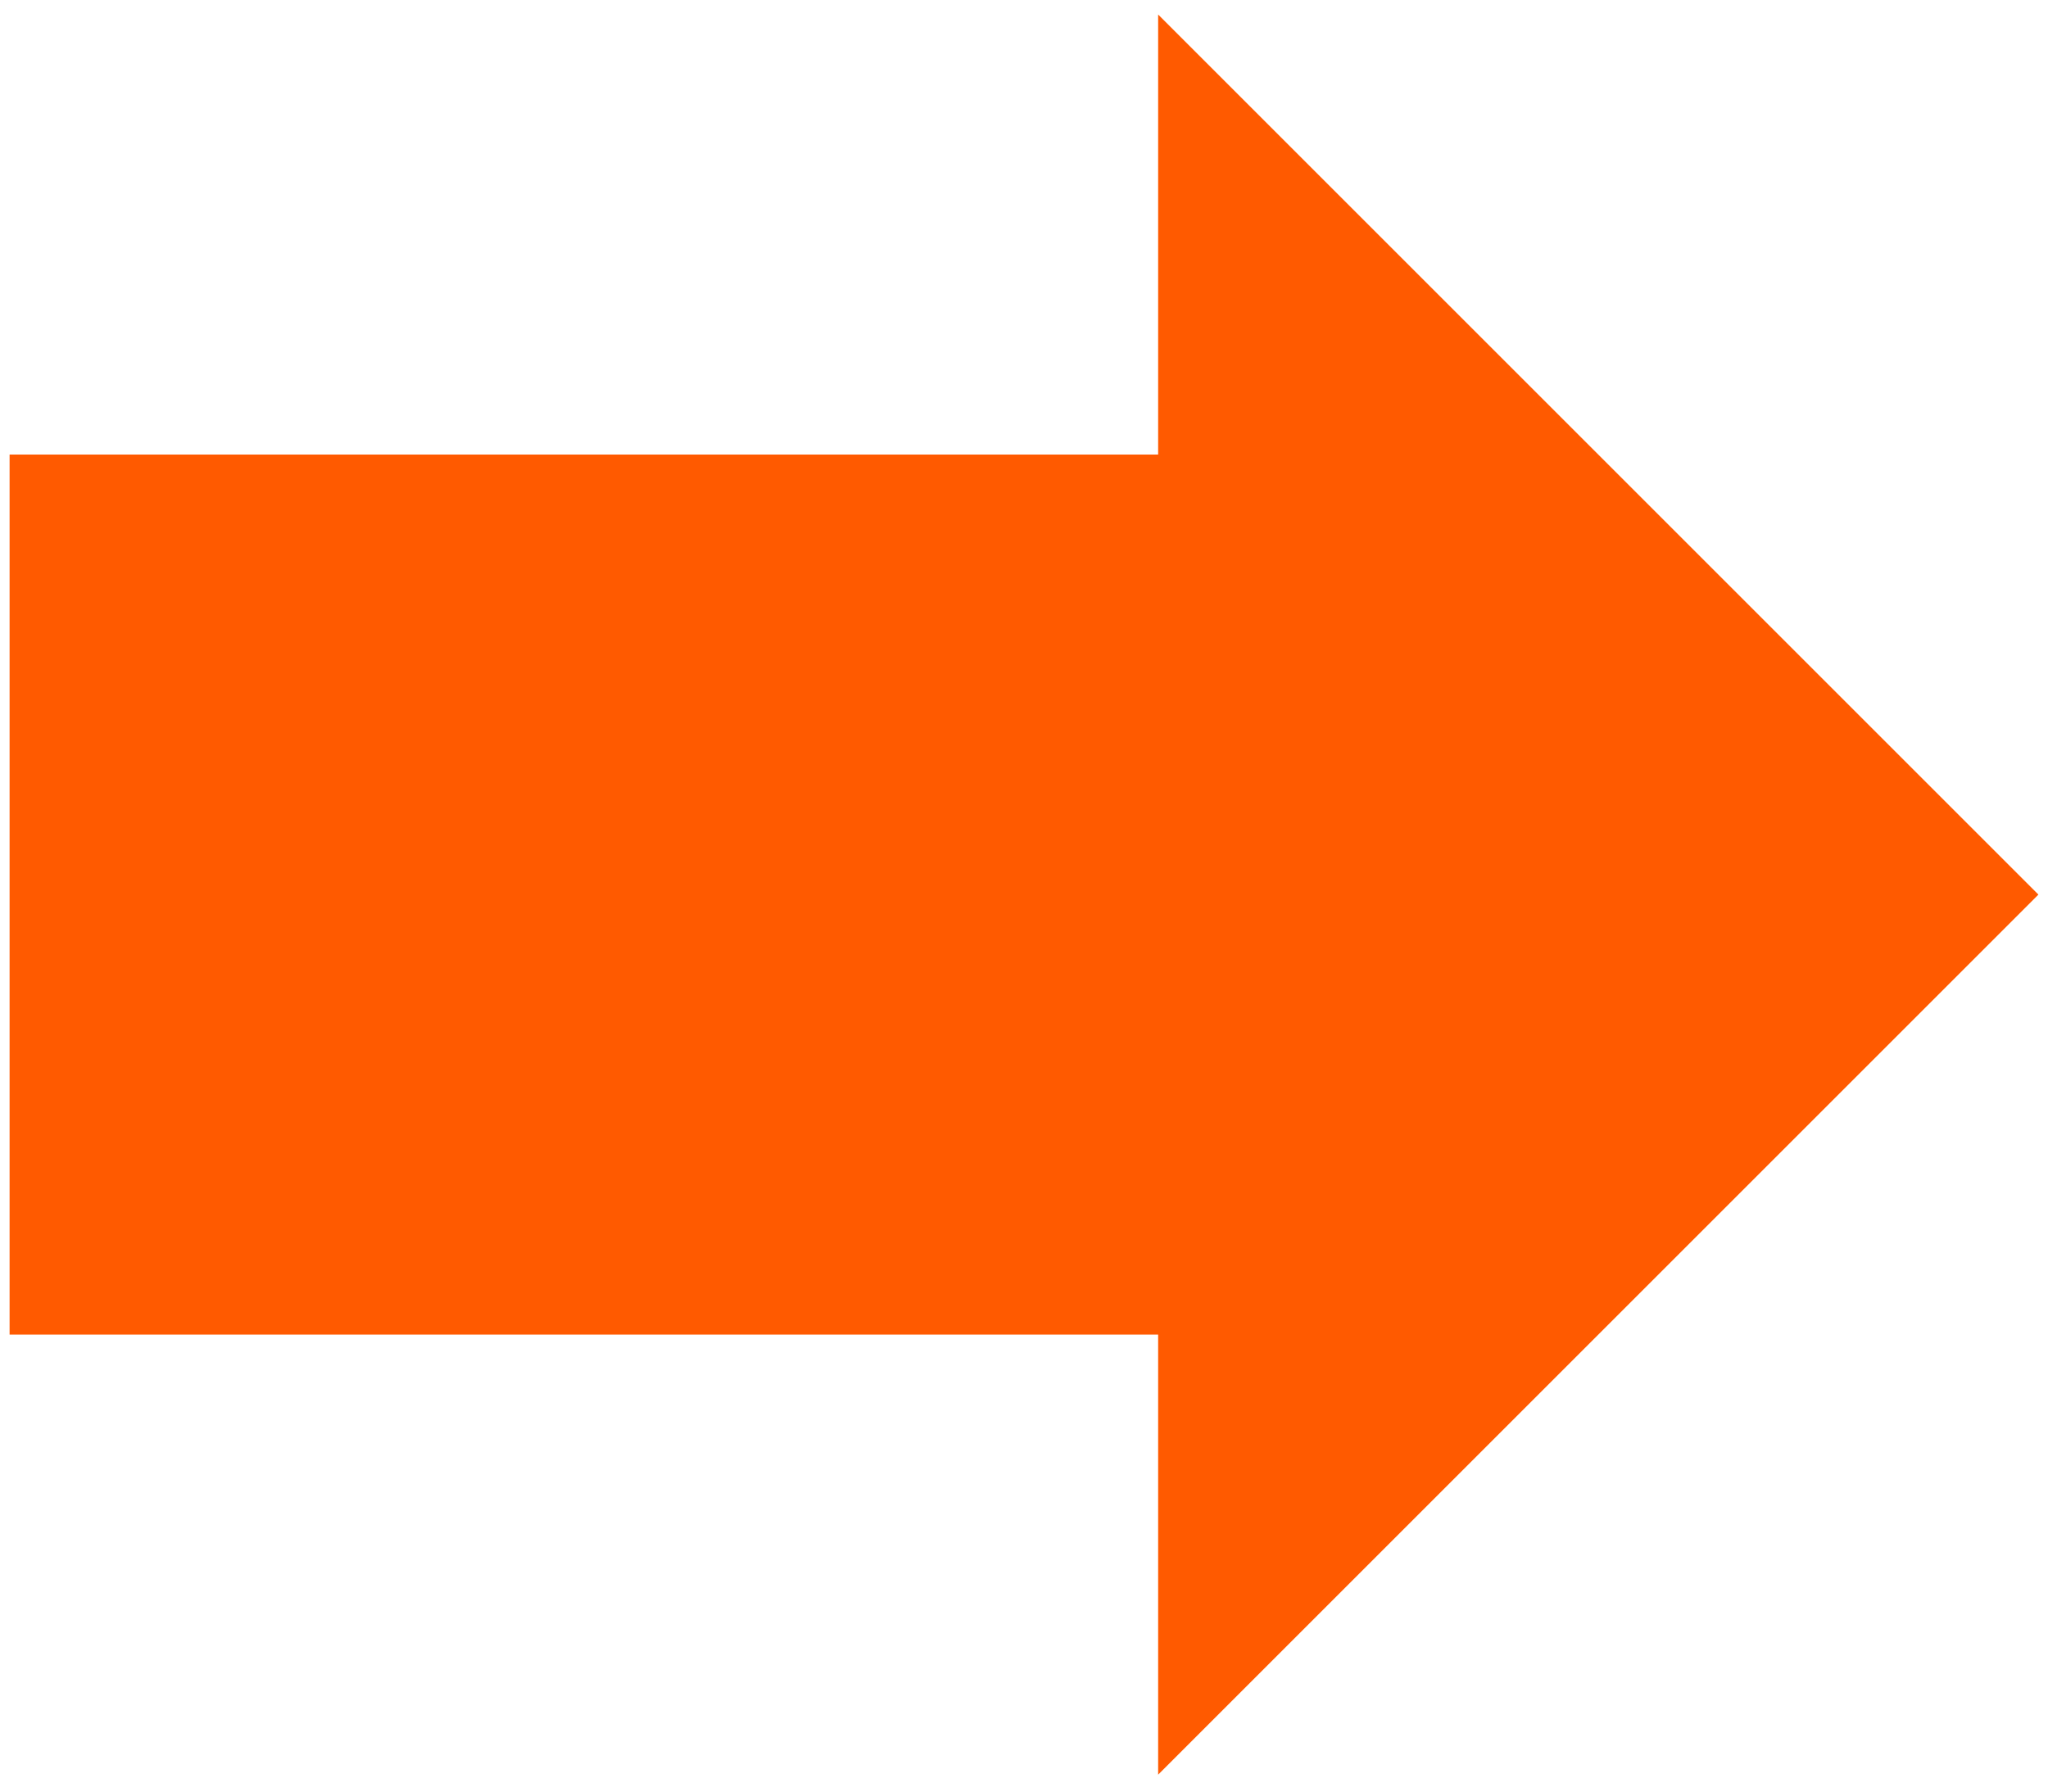 <svg xmlns="http://www.w3.org/2000/svg" xmlns:xlink="http://www.w3.org/1999/xlink" width="80" zoomAndPan="magnify" viewBox="0 0 60 52.5" height="70" preserveAspectRatio="xMidYMid meet" version="1.0"><defs><clipPath id="09b2da8800"><path d="M 0.281 0.426 L 59.715 0.426 L 59.715 52.004 L 0.281 52.004 Z M 0.281 0.426 " clip-rule="nonzero"/></clipPath><clipPath id="011d047df7"><path d="M 59.719 26.215 L 33.93 0.426 L 33.93 13.32 L 0.281 13.32 L 0.281 39.109 L 33.93 39.109 L 33.93 52.004 Z M 59.719 26.215 " clip-rule="nonzero"/></clipPath></defs><g clip-path="url(#09b2da8800)"><g clip-path="url(#011d047df7)"><path fill="#ff5a00" d="M 0.281 0.426 L 59.719 0.426 L 59.719 52.004 L 0.281 52.004 Z M 0.281 0.426 " fill-opacity="1" fill-rule="nonzero"/></g></g></svg>